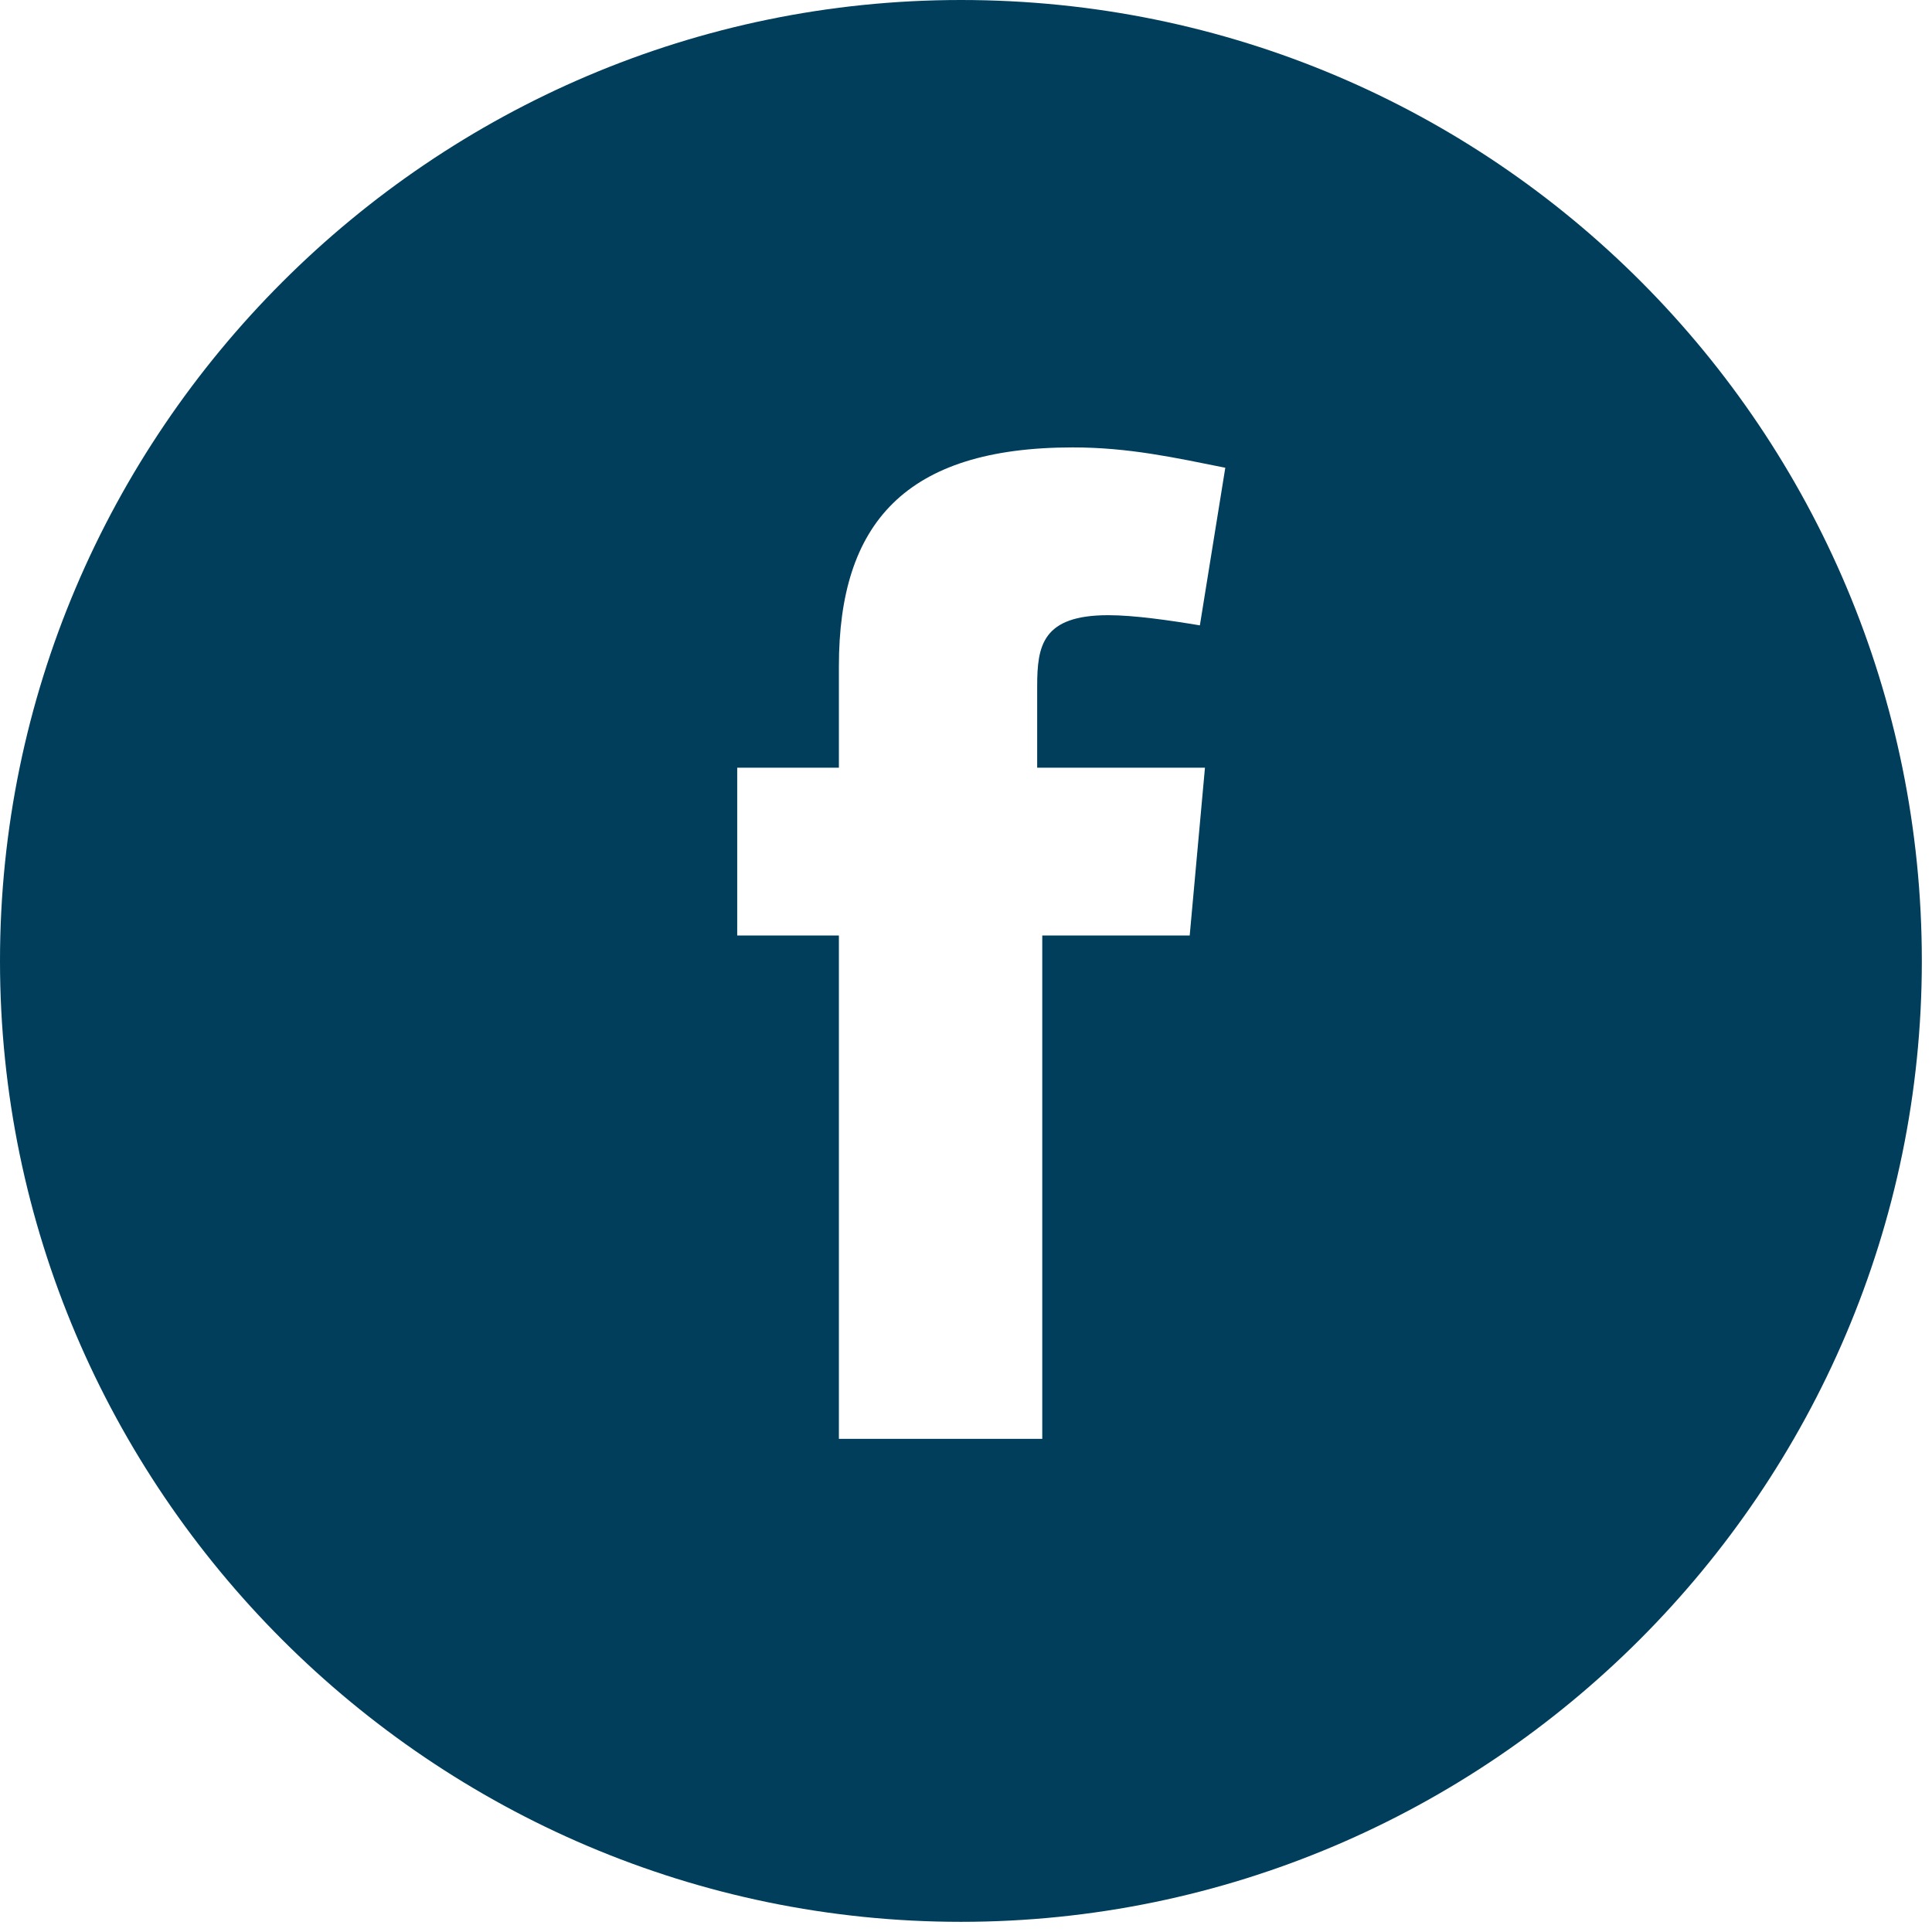 <?xml version="1.0" encoding="UTF-8"?>
<svg width="38px" height="38px" viewBox="0 0 38 38" version="1.1" xmlns="http://www.w3.org/2000/svg" xmlns:xlink="http://www.w3.org/1999/xlink">
    <title>svg/footer-facebook</title>
    <g id="Page-1" stroke="none" stroke-width="1" fill="none" fill-rule="evenodd">
        <g id="assets-global" transform="translate(-335, -446)" fill="#003E5C">
            <g id="footer-facebook" transform="translate(335, 446)">
                <path d="M18.9,0 C29.4,0 37.8,8.5 37.8,18.9 C37.8,29.3 29.3,37.8 18.9,37.8 C8.5,37.8 0,29.3 0,18.9 C0,8.5 8.5,0 18.9,0 Z M21.1,8.8 C17.8,8.8 16.5,10.3 16.5,13.1 L16.5,13.1 L16.5,15.1 L14.5,15.1 L14.5,18.4 L16.5,18.4 L16.5,28.3 L20.5,28.3 L20.5,18.4 L23.4,18.4 L23.7,15.1 L20.4,15.1 L20.4,13.5 C20.4,12.7 20.5,12.1 21.8,12.1 C22.3,12.1 23,12.2 23.6,12.3 L23.6,12.3 L24.1,9.2 C23.1,9 22.2,8.8 21.1,8.8 Z" id="Combined-Shape"></path>
            </g>
        </g>
    </g>
</svg>